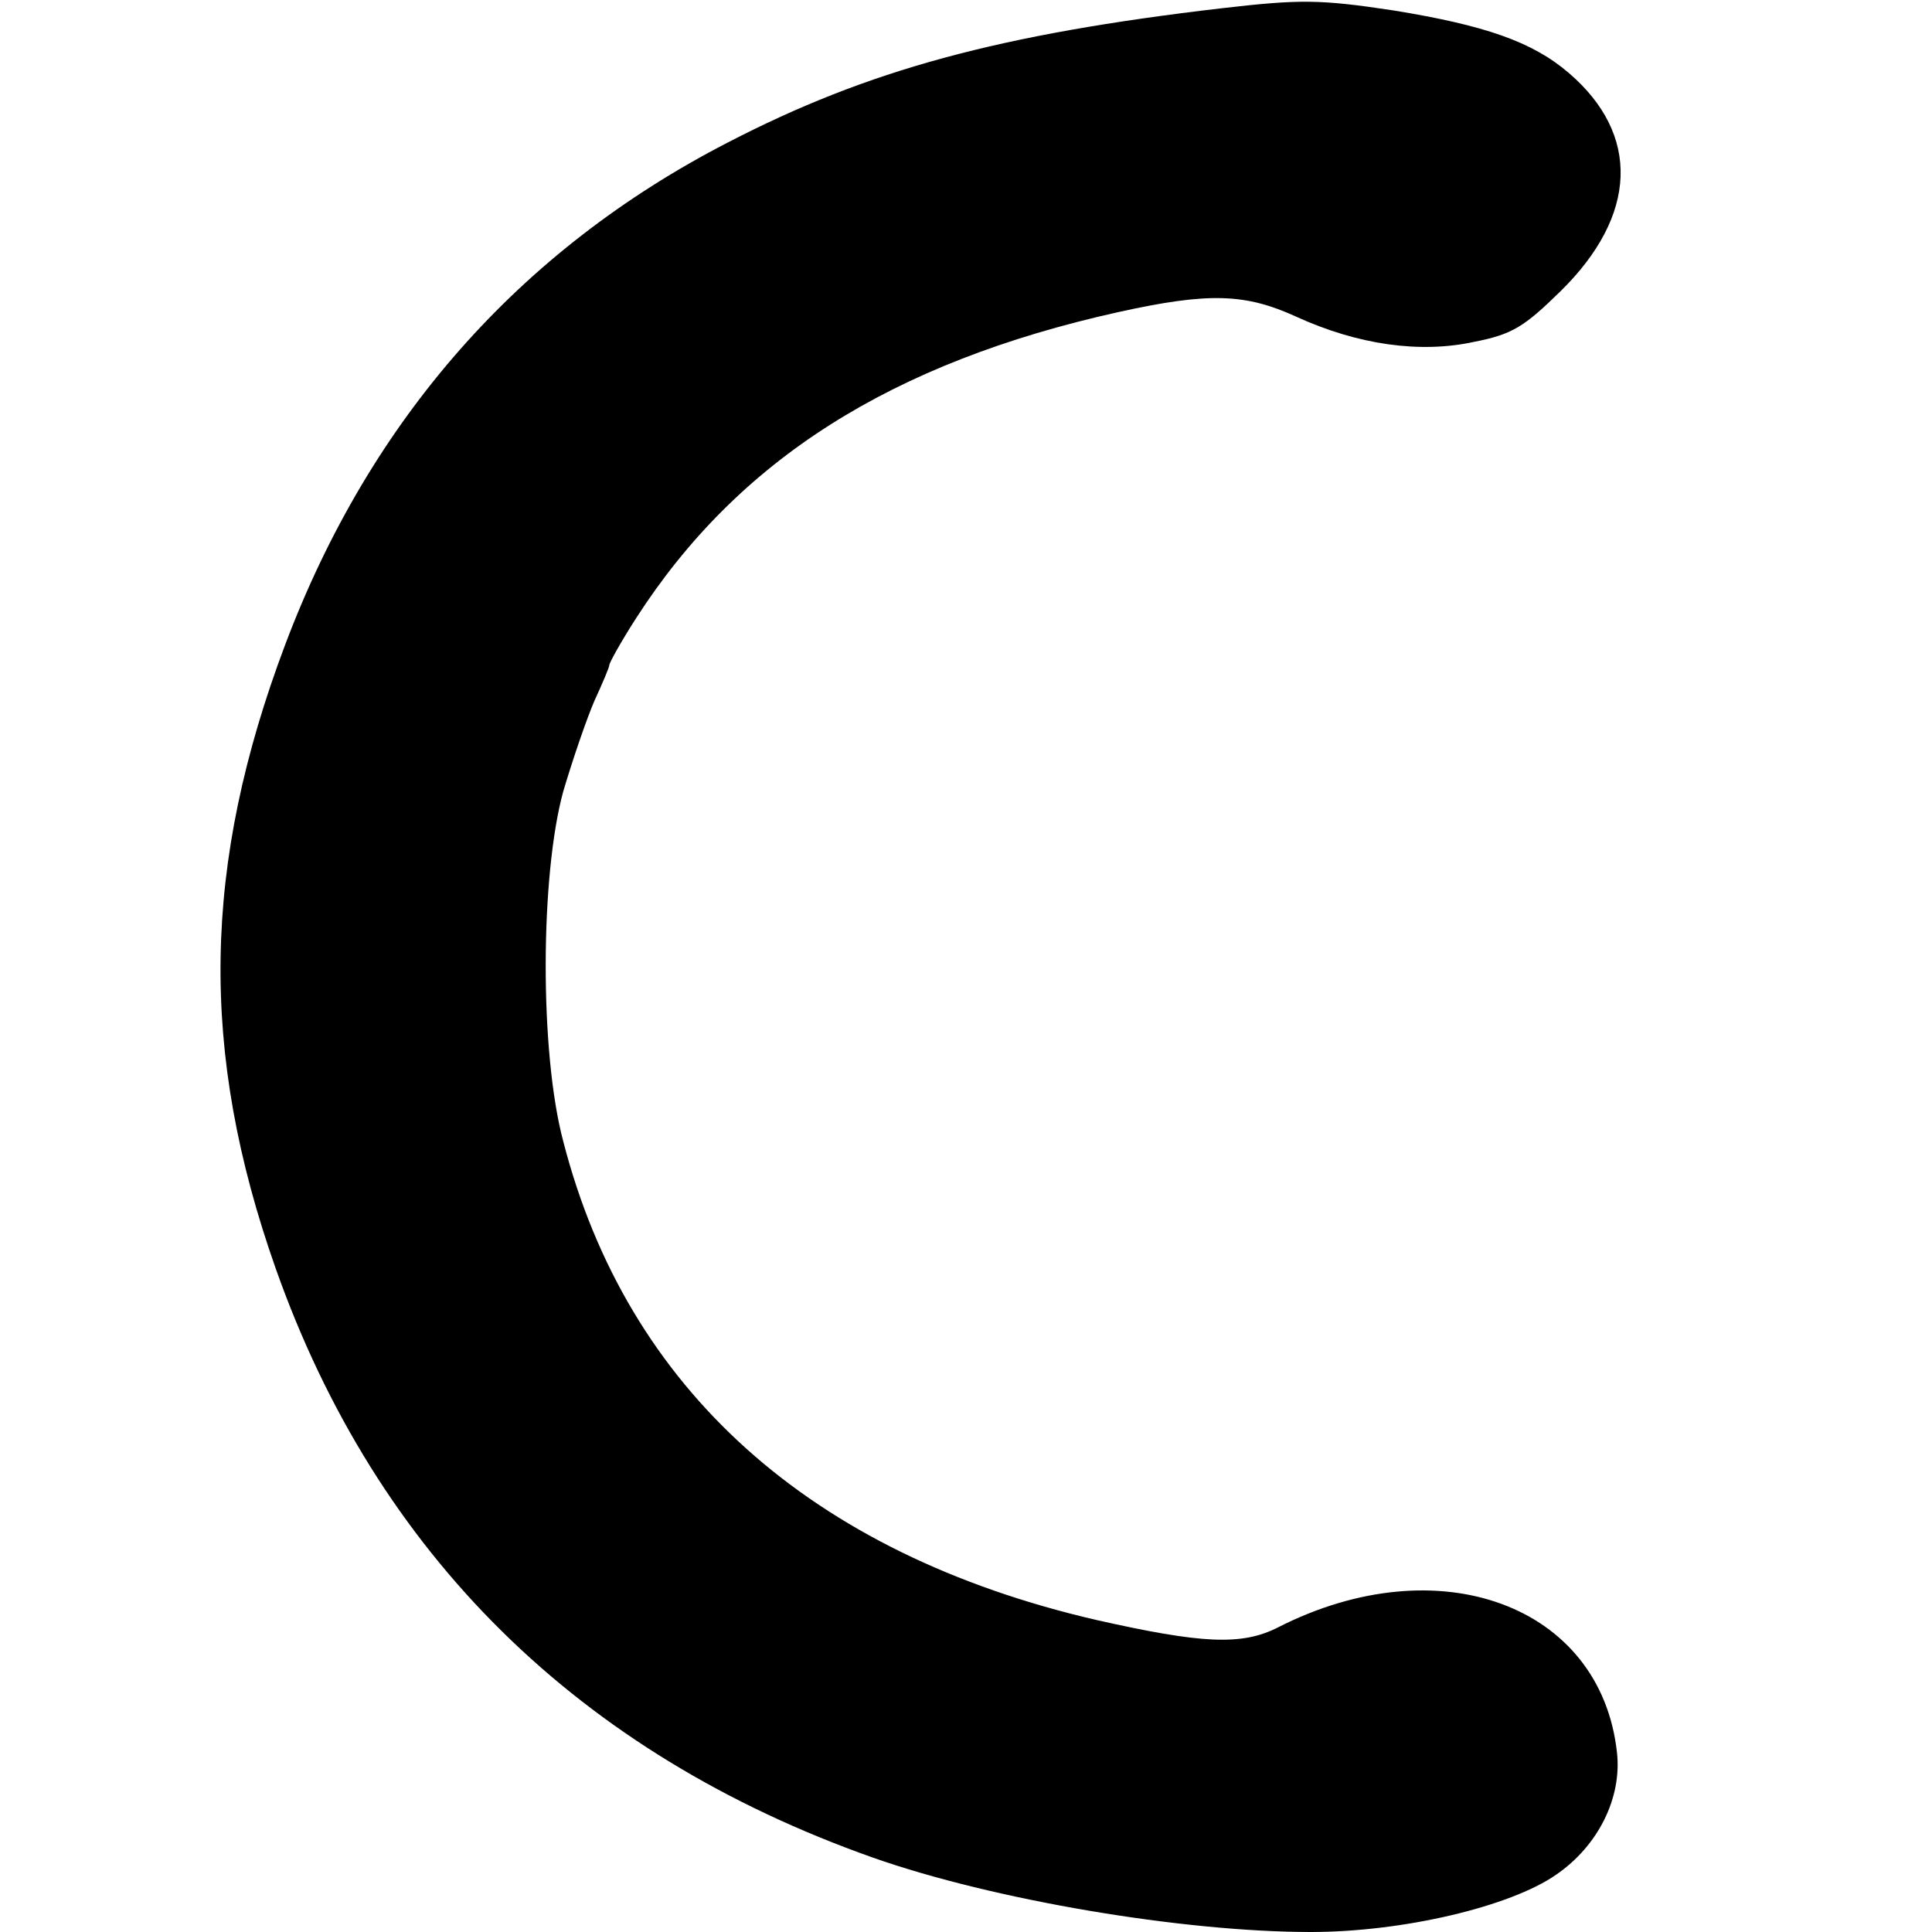 <?xml version="1.0" standalone="no"?>
<!DOCTYPE svg PUBLIC "-//W3C//DTD SVG 20010904//EN"
 "http://www.w3.org/TR/2001/REC-SVG-20010904/DTD/svg10.dtd">
<svg version="1.0" xmlns="http://www.w3.org/2000/svg"
 width="260pt" height="260pt" viewBox="0 0 260 260"
 preserveAspectRatio="xMidYMid meet">
<g transform="translate(0,260) scale(0.1,-0.1)"
fill="#000000" stroke="none">
<path d="M1645 2589 c-300 -35 -477 -83 -666 -181 -281 -145 -481 -373 -595
-675 -112 -297 -116 -548 -13 -840 136 -385 408 -653 804 -793 162 -57 417
-100 589 -100 124 0 268 34 330 77 57 39 89 104 82 165 -22 198 -240 278 -456
168 -49 -25 -103 -22 -245 10 -384 89 -631 310 -717 644 -32 120 -31 358 0
471 13 44 32 99 42 122 11 24 20 45 20 48 0 3 16 32 36 63 137 213 343 344
649 412 122 27 171 25 239 -6 83 -38 167 -50 240 -34 51 10 67 20 116 68 104
102 108 211 11 294 -49 42 -113 64 -236 84 -99 15 -126 15 -230 3z"/>
</g>
</svg>
